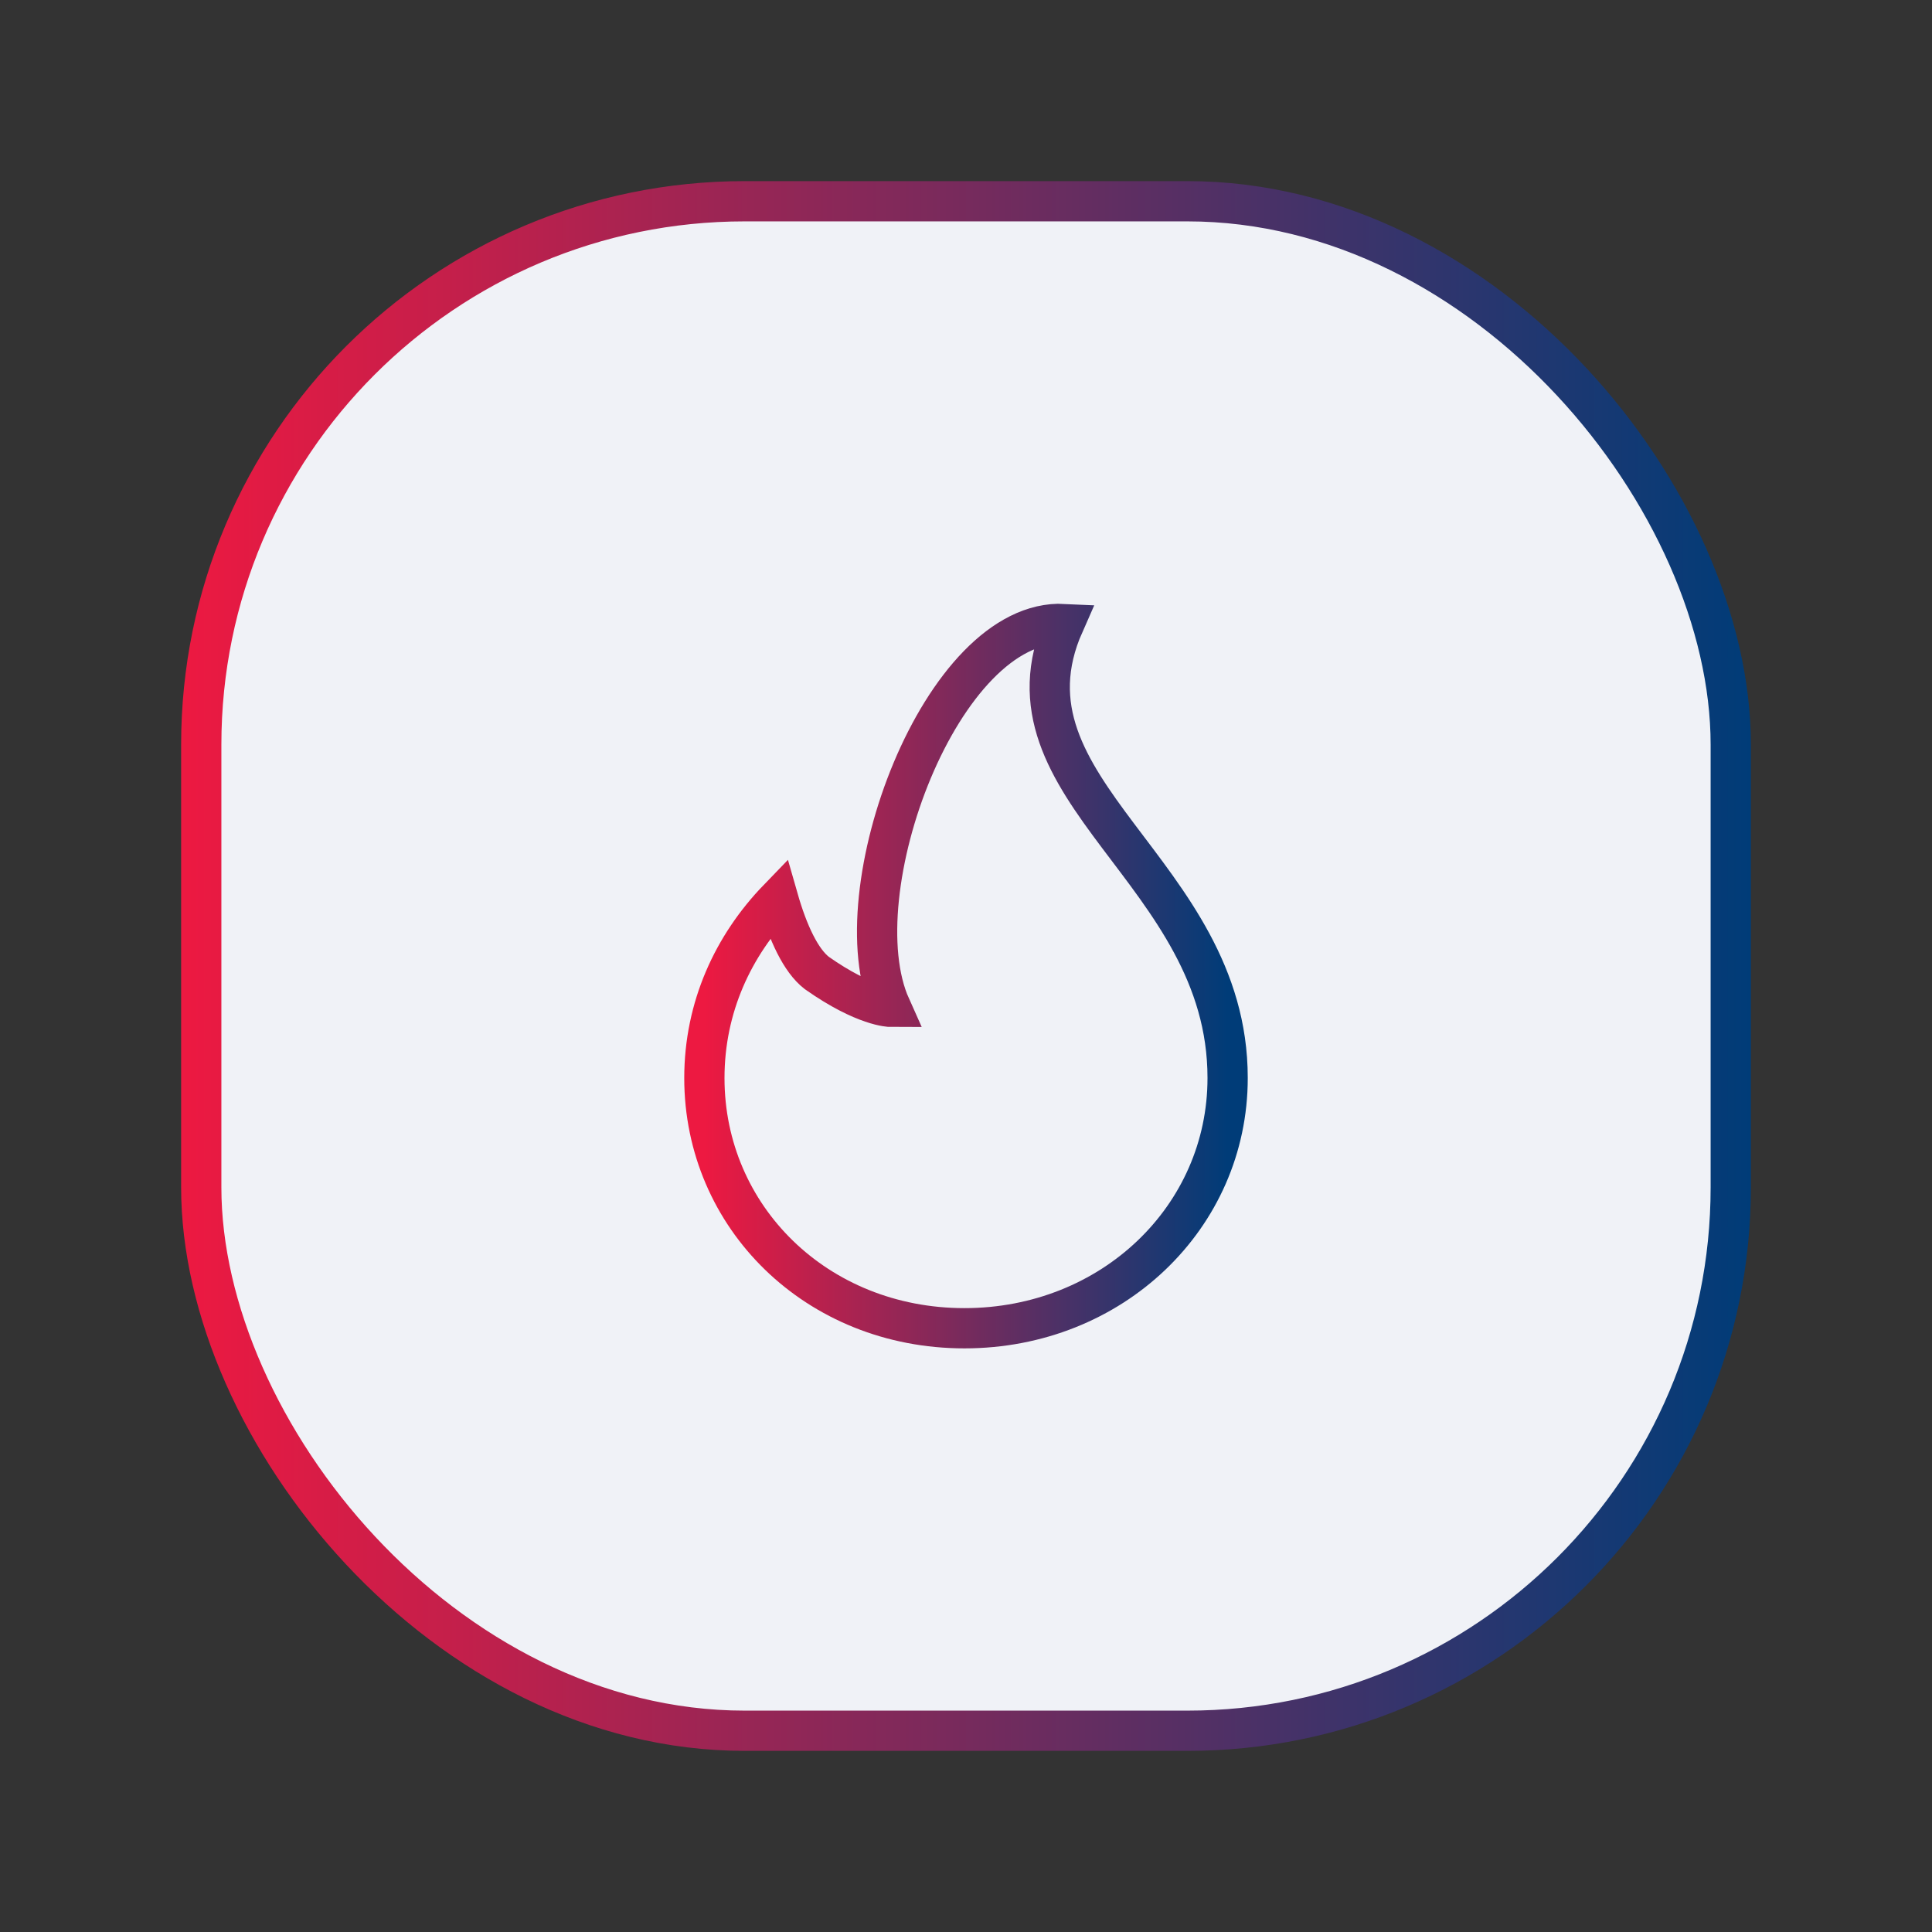 <svg width="96" height="96" viewBox="0 0 96 96" fill="none" xmlns="http://www.w3.org/2000/svg">
<rect x="0" y="0" width="96" height="96" fill="#333333" stroke="none"/>
<rect x="10" y="10" width="76" height="76" rx="27" fill="#F0F2F7" stroke="url(#paint0_linear_713_1029)" stroke-width="2"/>
<path d="M61 53.569C61 60.475 55.257 66 47.922 66C40.586 66 35 60.475 35 53.569C35 50.04 36.436 46.976 38.668 44.666C39.15 46.349 39.79 47.731 40.586 48.346C42.975 50.029 44.254 50.029 44.254 50.029C41.708 44.353 46.8 30.703 52.868 31.005C49.2 39.292 61 43.273 61 53.557V53.569Z" stroke="url(#paint1_linear_713_1029)" stroke-width="2" stroke-miterlimit="10" stroke-linecap="round"/>
<defs>
<linearGradient id="paint0_linear_713_1029" x1="9" y1="48" x2="87" y2="48" gradientUnits="userSpaceOnUse">
<stop stop-color="#ED1941"/>
<stop offset="1" stop-color="#003C78"/>
</linearGradient>
<linearGradient id="paint1_linear_713_1029" x1="35" y1="48.5" x2="61" y2="48.5" gradientUnits="userSpaceOnUse">
<stop stop-color="#ED1941"/>
<stop offset="1" stop-color="#003C78"/>
</linearGradient>
</defs>
</svg>
